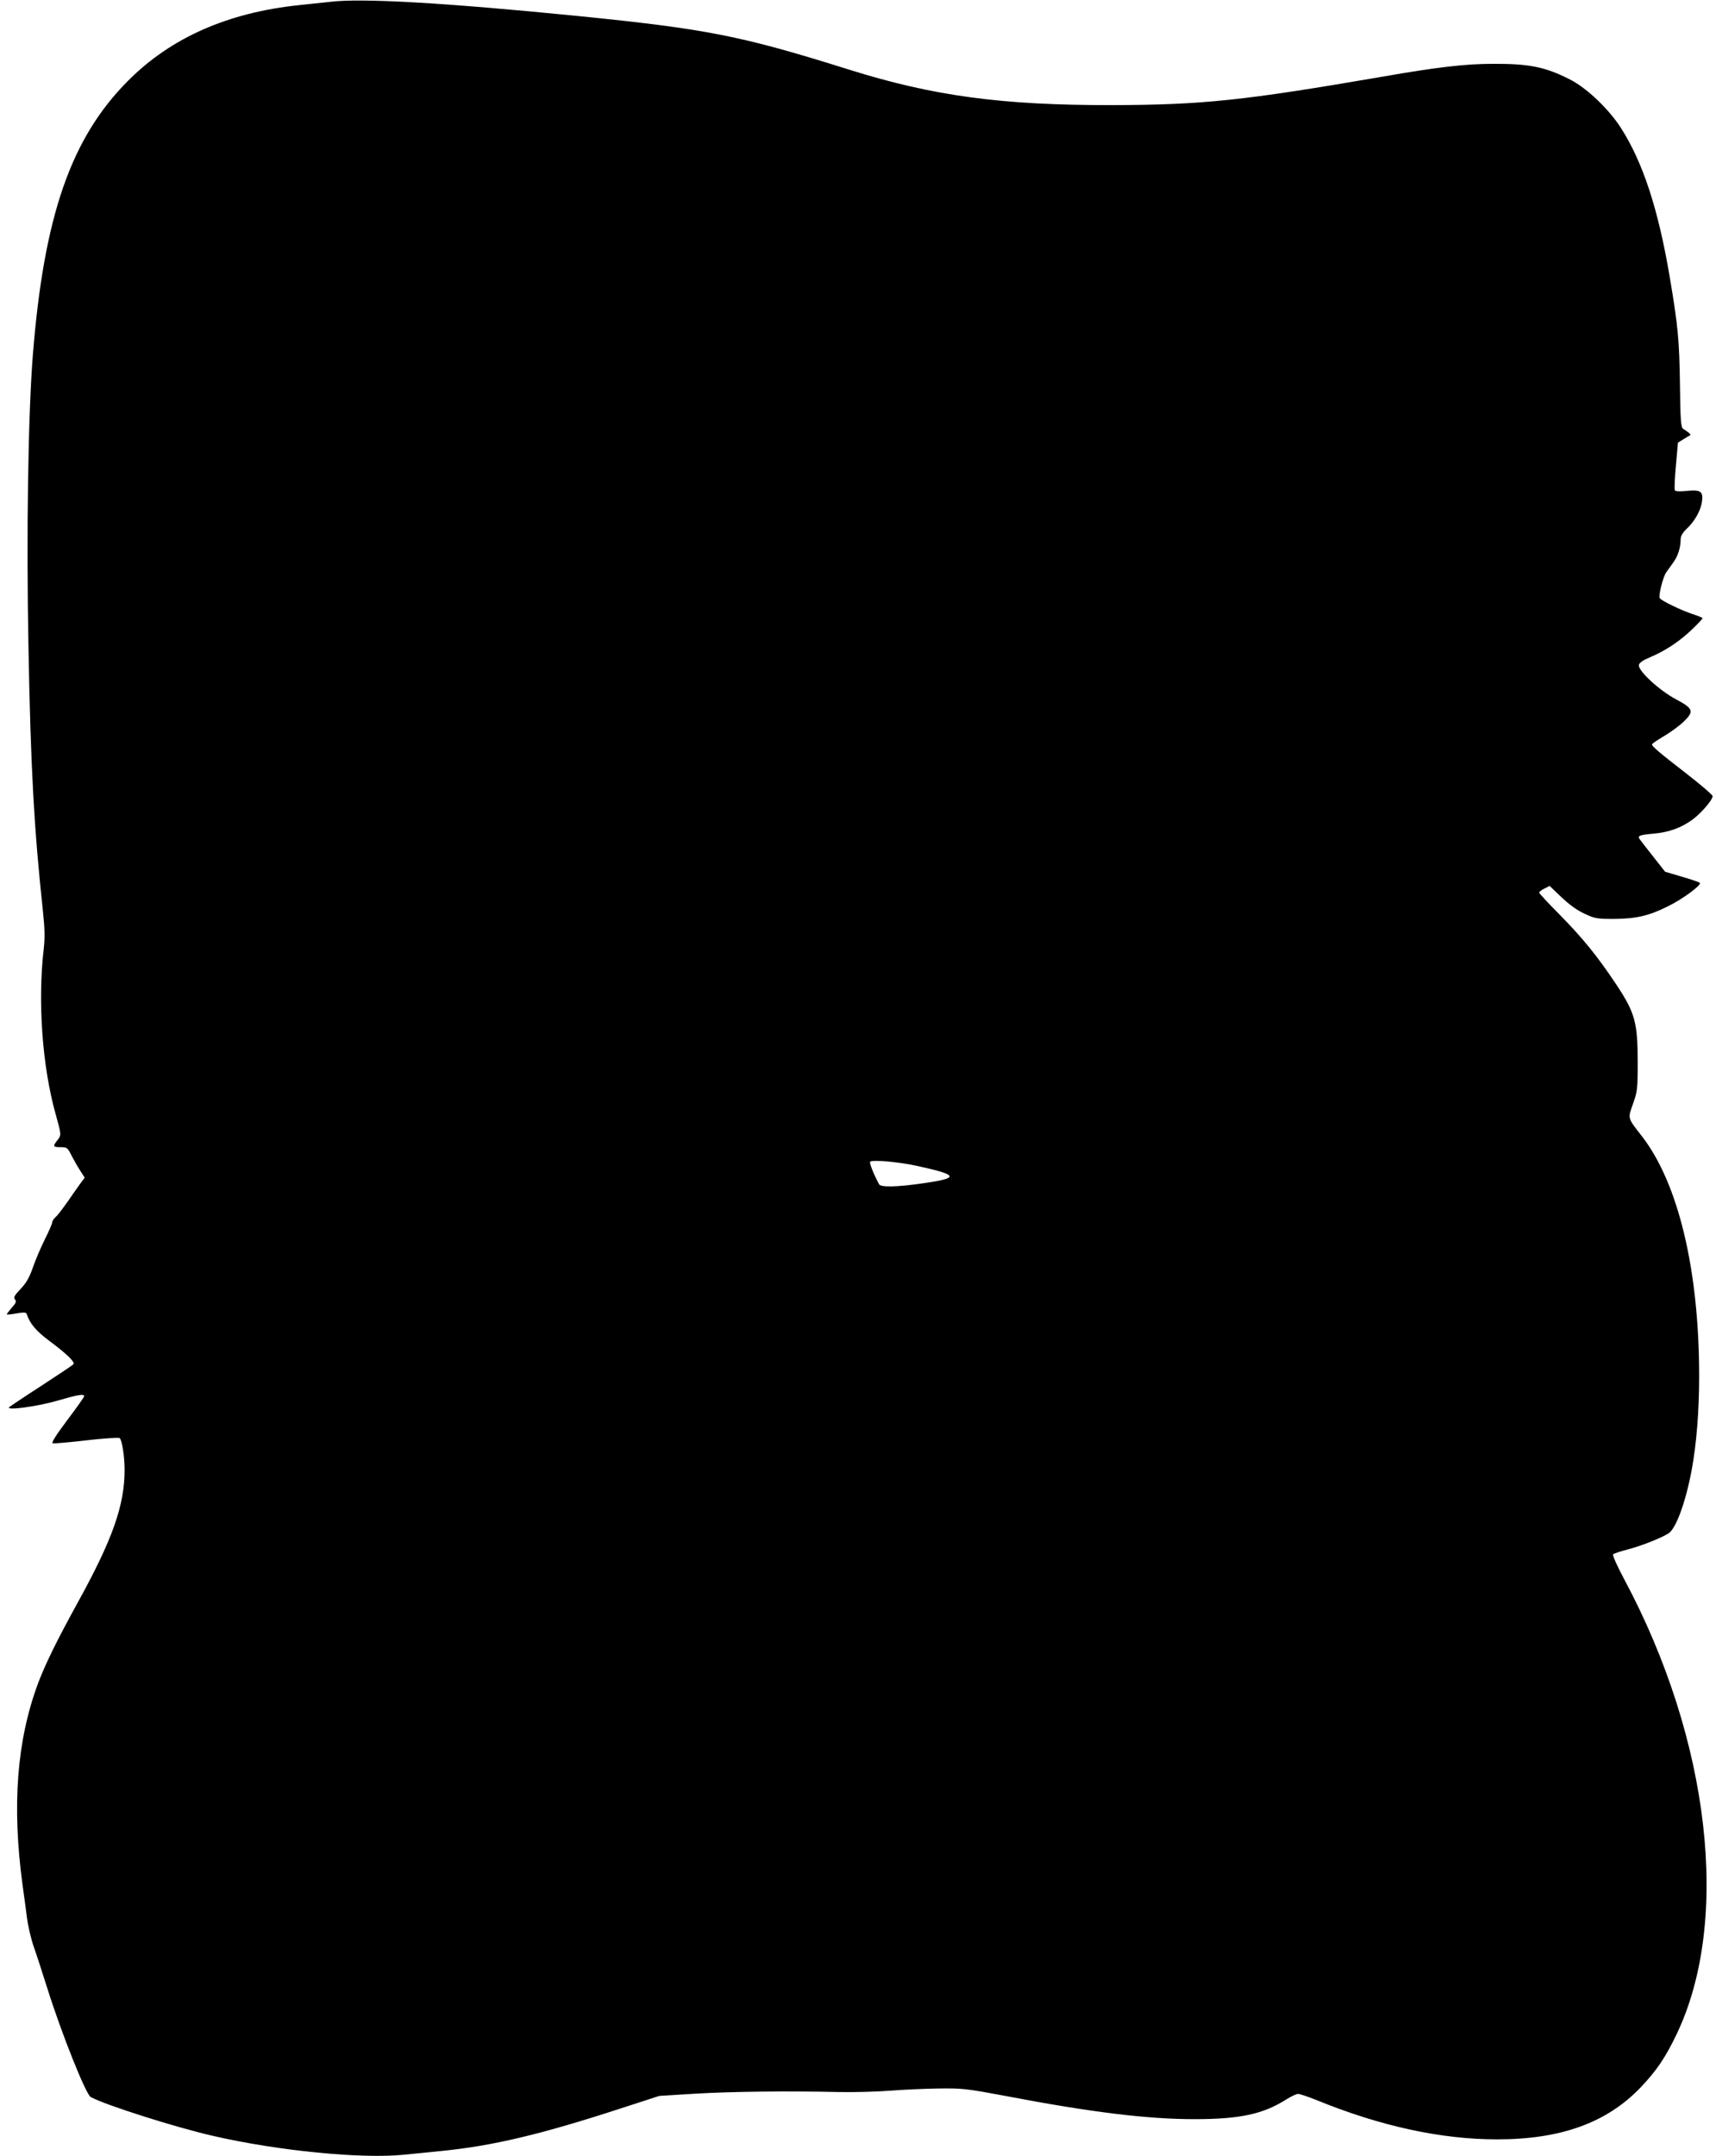 <?xml version="1.0" standalone="no"?>
<!DOCTYPE svg PUBLIC "-//W3C//DTD SVG 20010904//EN"
 "http://www.w3.org/TR/2001/REC-SVG-20010904/DTD/svg10.dtd">
<svg version="1.0" xmlns="http://www.w3.org/2000/svg"
 width="1019pt" height="1280pt" viewBox="0 0 1019 1280"
 preserveAspectRatio="xMidYMid meet">
<g transform="translate(0,1280) scale(0.1,-0.1)"
fill="#000000" stroke="none">
<path d="M1960 12789 c-41 -4 -122 -13 -180 -19 -425 -44 -765 -193 -1020
-450 -339 -340 -499 -802 -565 -1628 -28 -355 -39 -1062 -26 -1732 13 -713 33
-1077 86 -1570 11 -102 12 -157 5 -220 -37 -316 -9 -702 71 -986 34 -123 34
-122 9 -154 -28 -35 -25 -40 20 -40 38 0 41 -2 66 -52 15 -29 38 -69 52 -90
l25 -39 -24 -32 c-13 -18 -47 -66 -75 -107 -29 -41 -61 -84 -73 -94 -12 -11
-21 -25 -21 -33 0 -7 -20 -53 -44 -101 -24 -48 -56 -123 -71 -167 -21 -60 -39
-91 -73 -127 -37 -39 -43 -50 -33 -62 10 -11 6 -21 -19 -49 -16 -19 -30 -37
-30 -39 0 -3 26 -1 57 5 41 7 58 7 61 -2 19 -58 56 -102 135 -161 102 -76 152
-124 144 -138 -4 -5 -89 -62 -189 -127 -101 -65 -187 -123 -193 -128 -23 -22
163 3 282 37 123 36 163 43 163 28 0 -5 -45 -69 -101 -143 -69 -92 -96 -135
-85 -137 8 -2 99 6 202 18 102 12 191 17 195 13 14 -14 29 -111 29 -188 0
-212 -72 -415 -282 -795 -119 -216 -189 -359 -231 -470 -127 -340 -157 -727
-93 -1200 8 -58 20 -144 26 -193 6 -48 24 -127 41 -175 17 -48 52 -157 79
-242 84 -268 230 -634 259 -649 92 -49 508 -181 729 -231 383 -88 881 -137
1132 -111 63 6 162 16 220 22 303 30 589 97 1070 254 l225 73 210 13 c214 13
557 17 855 10 91 -2 228 2 305 8 77 6 208 12 290 13 141 2 164 -1 400 -45 503
-96 838 -137 1118 -137 270 0 408 30 545 117 29 18 60 33 70 33 10 0 58 -16
108 -36 381 -156 743 -234 1074 -234 379 0 652 99 852 308 95 100 147 176 214
316 323 675 199 1748 -311 2701 -41 77 -71 143 -66 148 5 5 42 17 83 28 79 20
204 69 247 97 44 30 100 182 136 372 29 155 45 352 45 560 0 629 -123 1145
-340 1425 -87 112 -84 103 -53 192 26 73 28 88 28 248 0 237 -16 294 -130 465
-113 169 -198 273 -337 414 -65 65 -118 123 -118 127 0 5 14 16 31 24 l31 16
68 -65 c45 -43 92 -78 137 -99 64 -30 74 -32 178 -32 130 1 206 18 320 75 88
43 202 128 189 139 -5 5 -53 21 -108 37 l-98 29 -71 90 c-39 49 -75 96 -80
103 -15 20 -1 26 81 33 94 8 171 37 237 87 51 39 115 114 115 136 0 7 -69 66
-152 131 -161 124 -208 164 -208 176 0 4 32 26 71 49 39 23 91 61 116 85 65
62 59 79 -47 135 -97 52 -223 168 -218 202 2 13 23 28 68 47 90 38 173 93 247
164 35 33 63 63 63 67 0 3 -26 14 -57 24 -64 20 -188 80 -197 95 -9 14 20 129
39 154 8 12 27 37 40 56 28 37 45 90 45 137 0 21 10 40 36 65 48 45 81 105 90
156 10 65 -5 77 -87 69 -42 -5 -70 -3 -73 3 -4 6 -1 72 6 147 l12 136 30 19
c17 11 36 21 41 24 6 2 2 10 -8 17 -10 7 -25 18 -33 23 -12 9 -16 55 -18 265
-4 260 -11 342 -61 637 -68 403 -160 682 -290 884 -71 111 -202 236 -300 286
-148 76 -245 95 -460 94 -163 0 -334 -20 -660 -77 -820 -141 -1065 -167 -1605
-168 -650 -1 -1059 54 -1556 210 -643 202 -846 242 -1613 319 -794 79 -1283
107 -1471 84z m3485 -6910 c248 -54 255 -72 39 -103 -158 -23 -254 -25 -264
-6 -32 60 -58 125 -53 133 8 14 170 0 278 -24z"/>
</g>
</svg>
